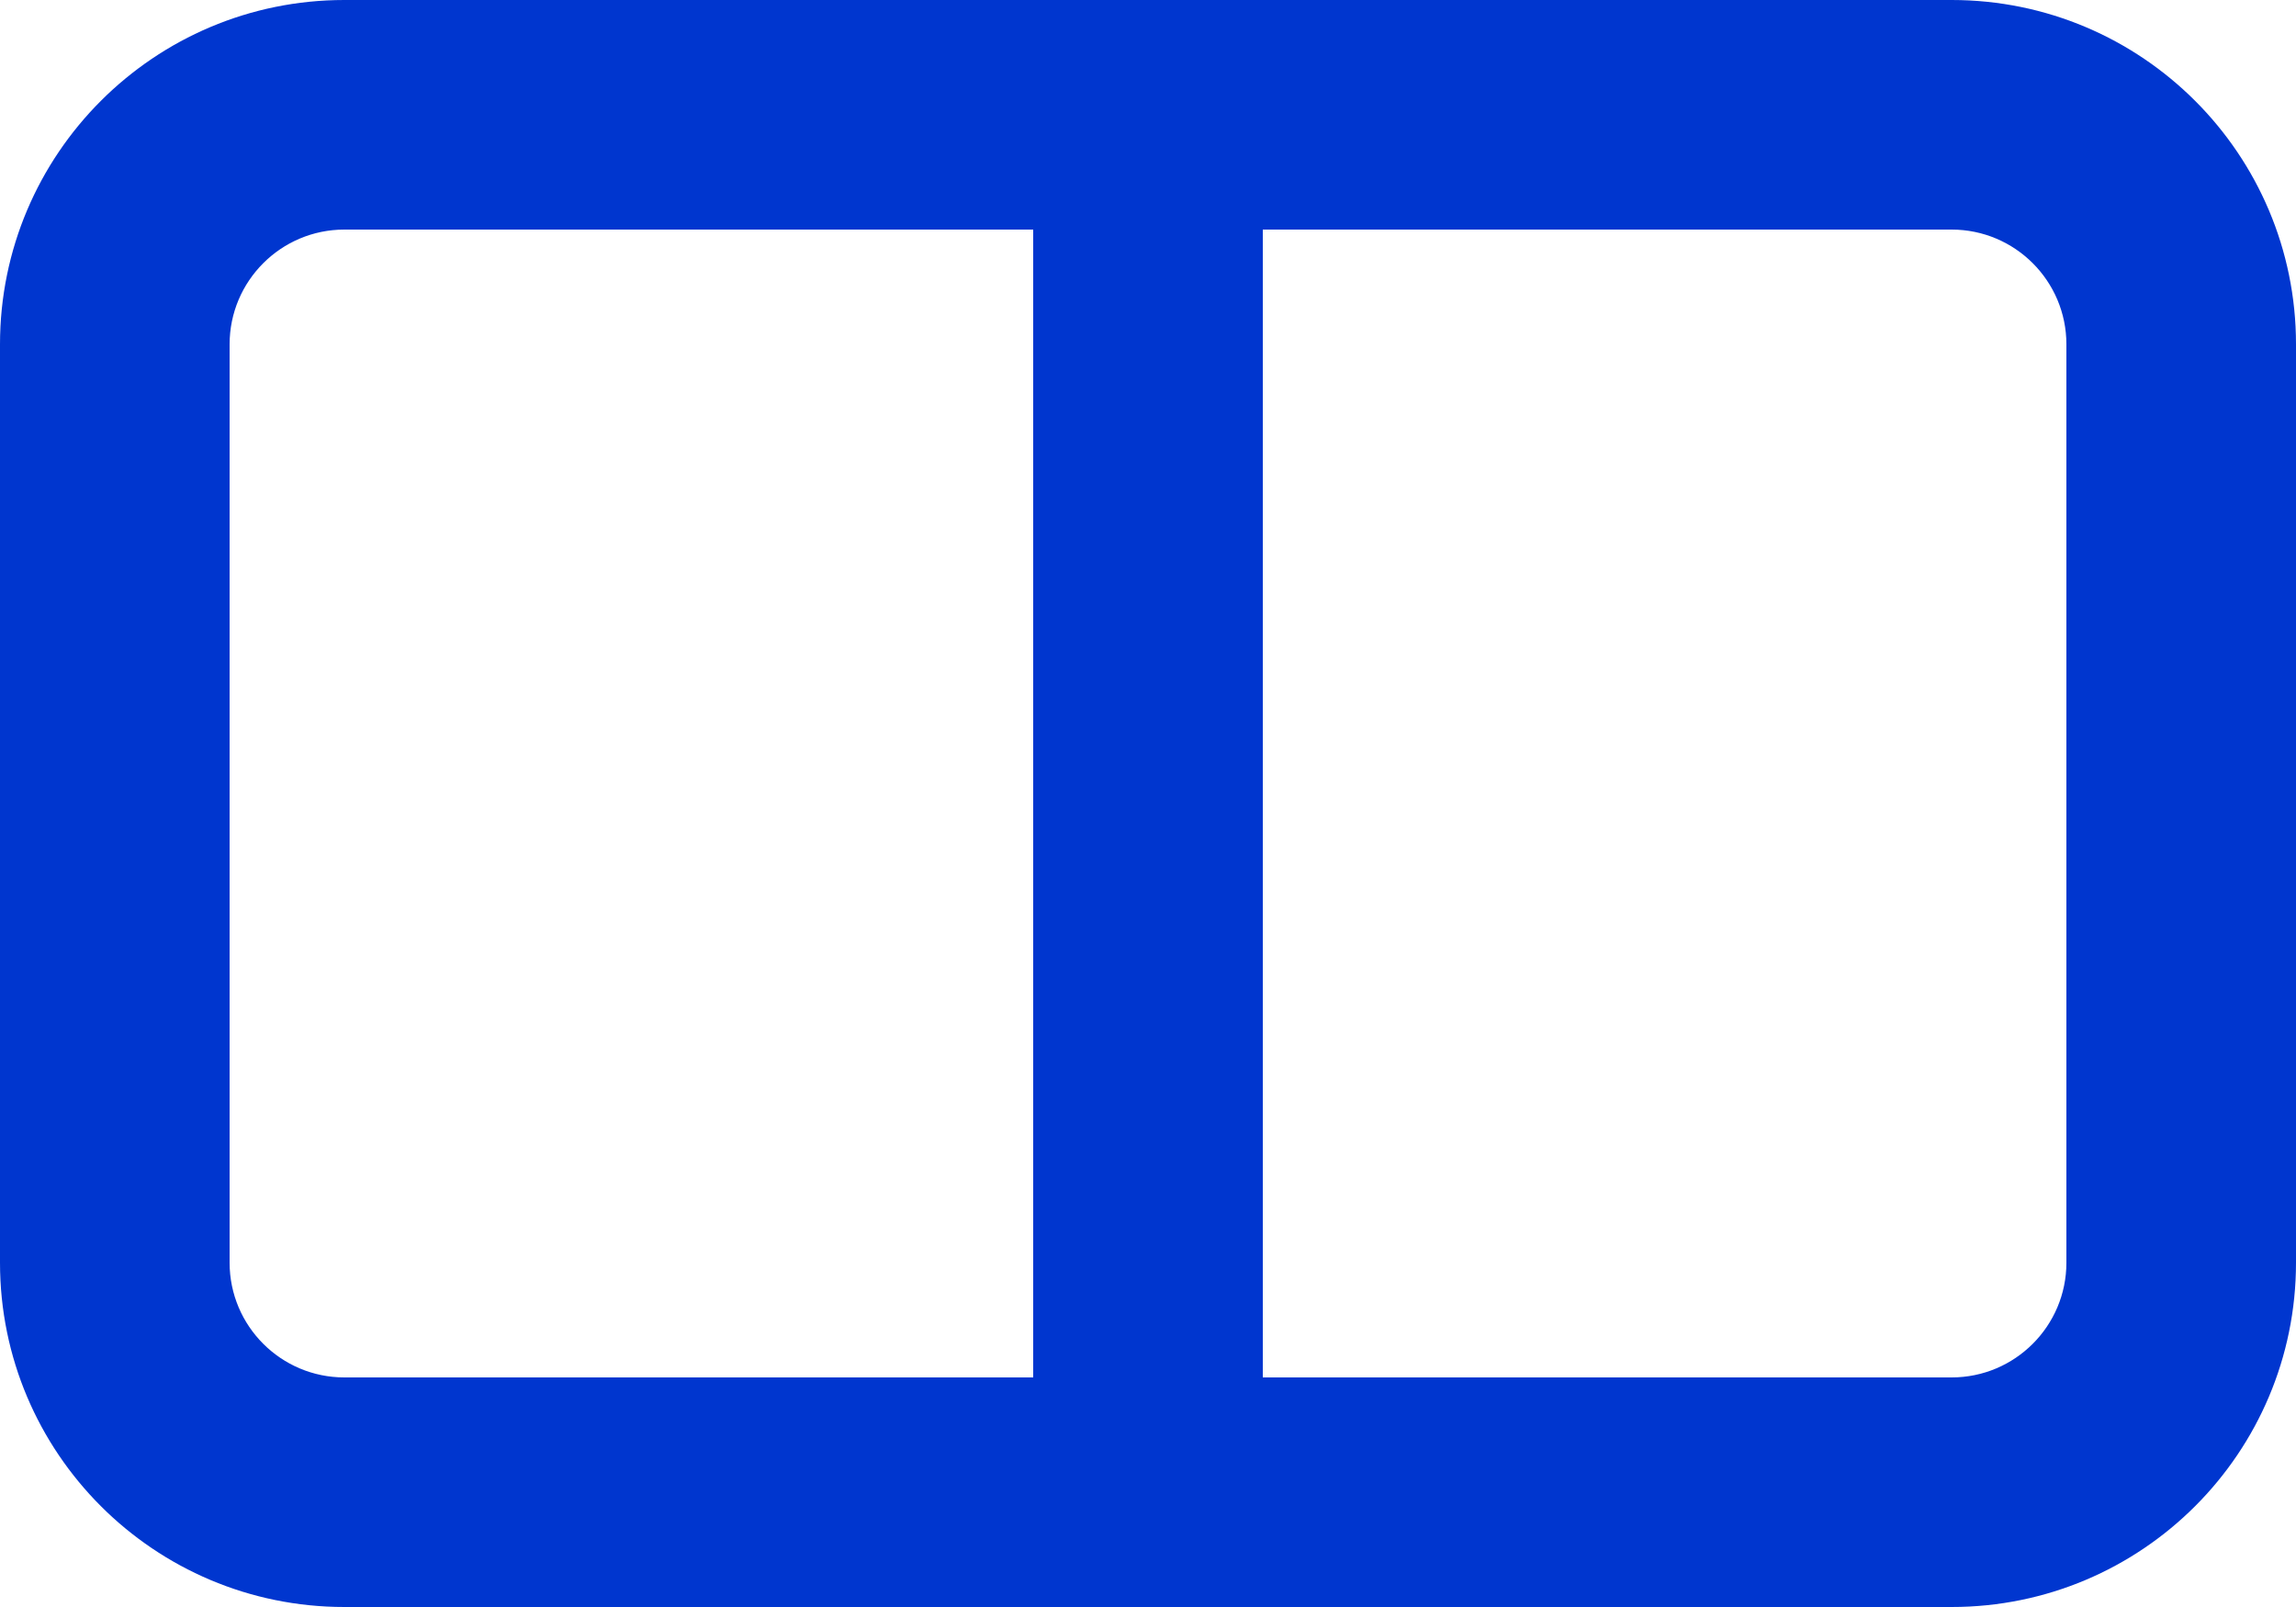 <svg width="20" height="14" viewBox="0 0 20 14" fill="none" xmlns="http://www.w3.org/2000/svg">
<path fill-rule="evenodd" clip-rule="evenodd" d="M0 3C0 1.343 1.343 0 3 0H17C18.657 0 20 1.343 20 3V11C20 12.657 18.657 14 17 14H3C1.343 14 0 12.657 0 11V3ZM11 2H17C17.552 2 18 2.448 18 3V11C18 11.552 17.552 12 17 12H11V2ZM9 2H3C2.448 2 2 2.448 2 3V11C2 11.552 2.448 12 3 12H9V2Z" fill="#0036CF"/>
</svg>
